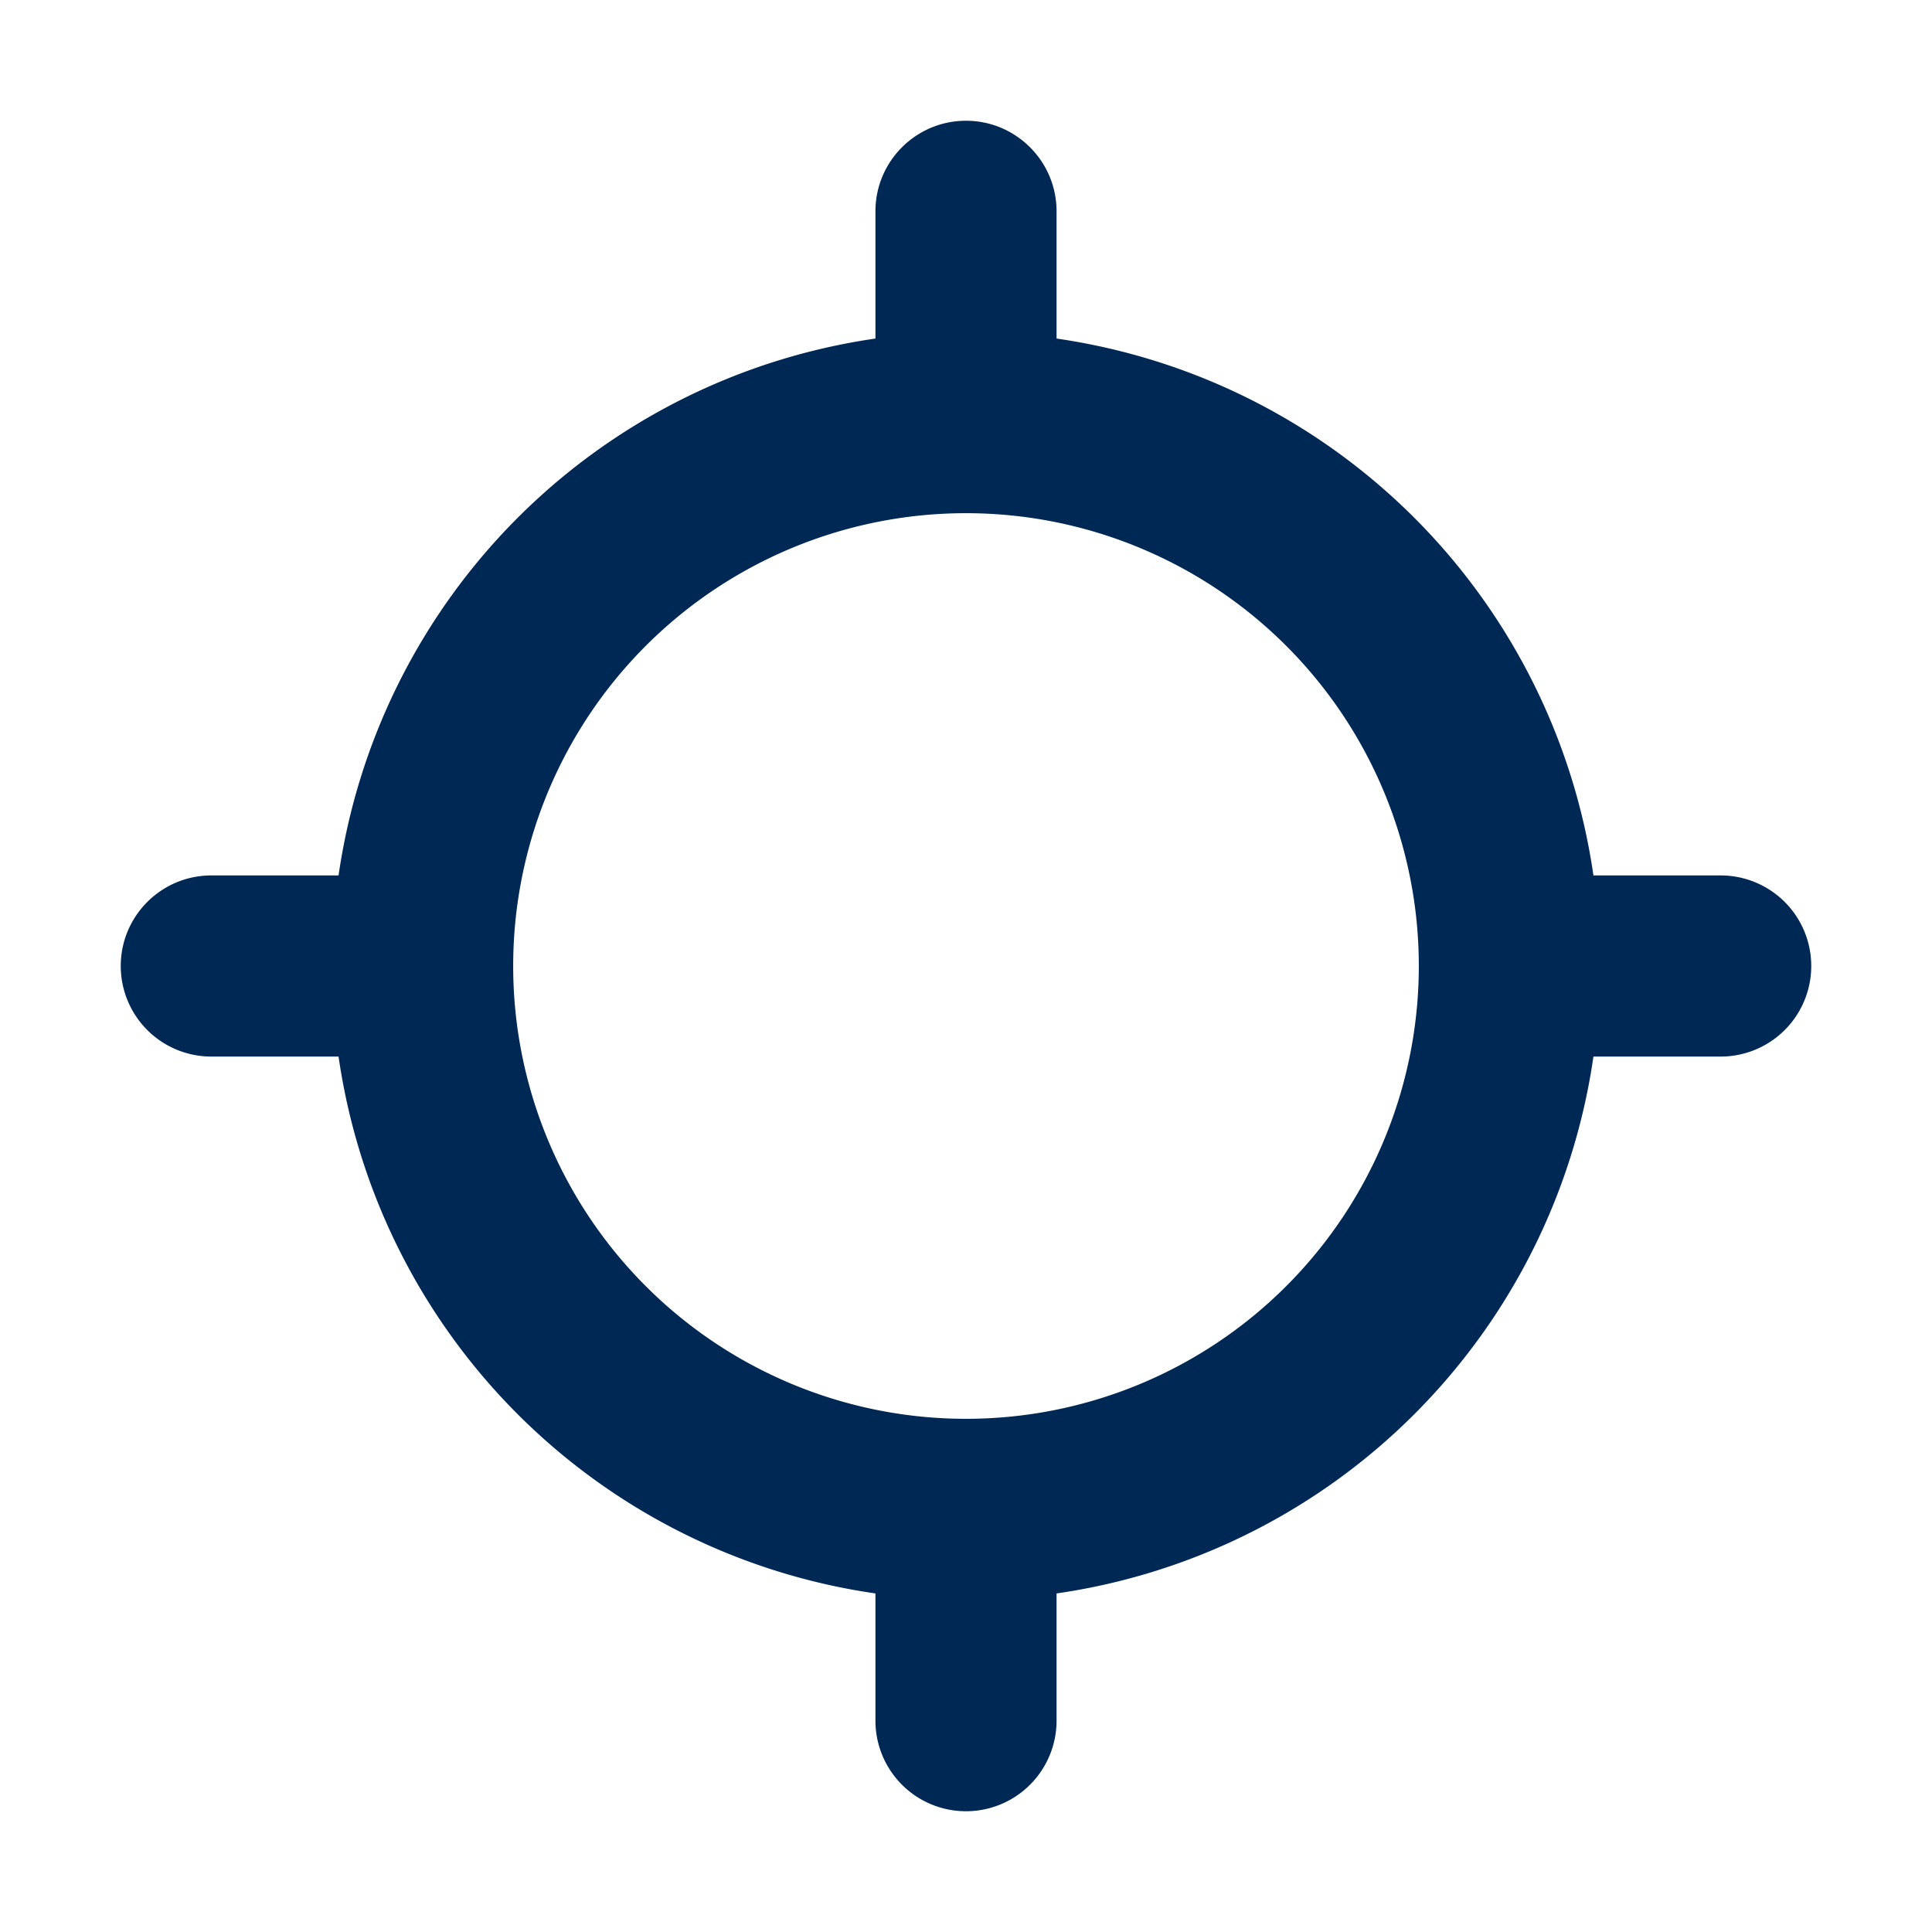 <svg width="24" height="24" viewBox="0 0 24 24" fill="none" xmlns="http://www.w3.org/2000/svg">
    <path fill-rule="evenodd" clip-rule="evenodd" d="M12 1.5c.621 0 1.125.504 1.125 1.125V4.5a1.125 1.125 0 0 1-2.25 0V2.625c0-.621.504-1.125 1.125-1.125zM12 18.375c.621 0 1.125.504 1.125 1.125v1.875a1.125 1.125 0 0 1-2.25 0V19.5c0-.621.504-1.125 1.125-1.125z" fill="#002855"/>
    <path fill-rule="evenodd" clip-rule="evenodd" d="M7.625 5.452a7.875 7.875 0 1 1 8.75 13.096 7.875 7.875 0 0 1-8.75-13.096zM12 6.375a5.625 5.625 0 1 0 0 11.25 5.625 5.625 0 0 0 0-11.25z" fill="#002855"/>
    <path fill-rule="evenodd" clip-rule="evenodd" d="M18.375 12c0-.621.504-1.125 1.125-1.125h1.875a1.125 1.125 0 0 1 0 2.25H19.5A1.125 1.125 0 0 1 18.375 12zM1.5 12c0-.621.504-1.125 1.125-1.125H4.5a1.125 1.125 0 0 1 0 2.25H2.625A1.125 1.125 0 0 1 1.5 12z" fill="#002855"/>
</svg>
